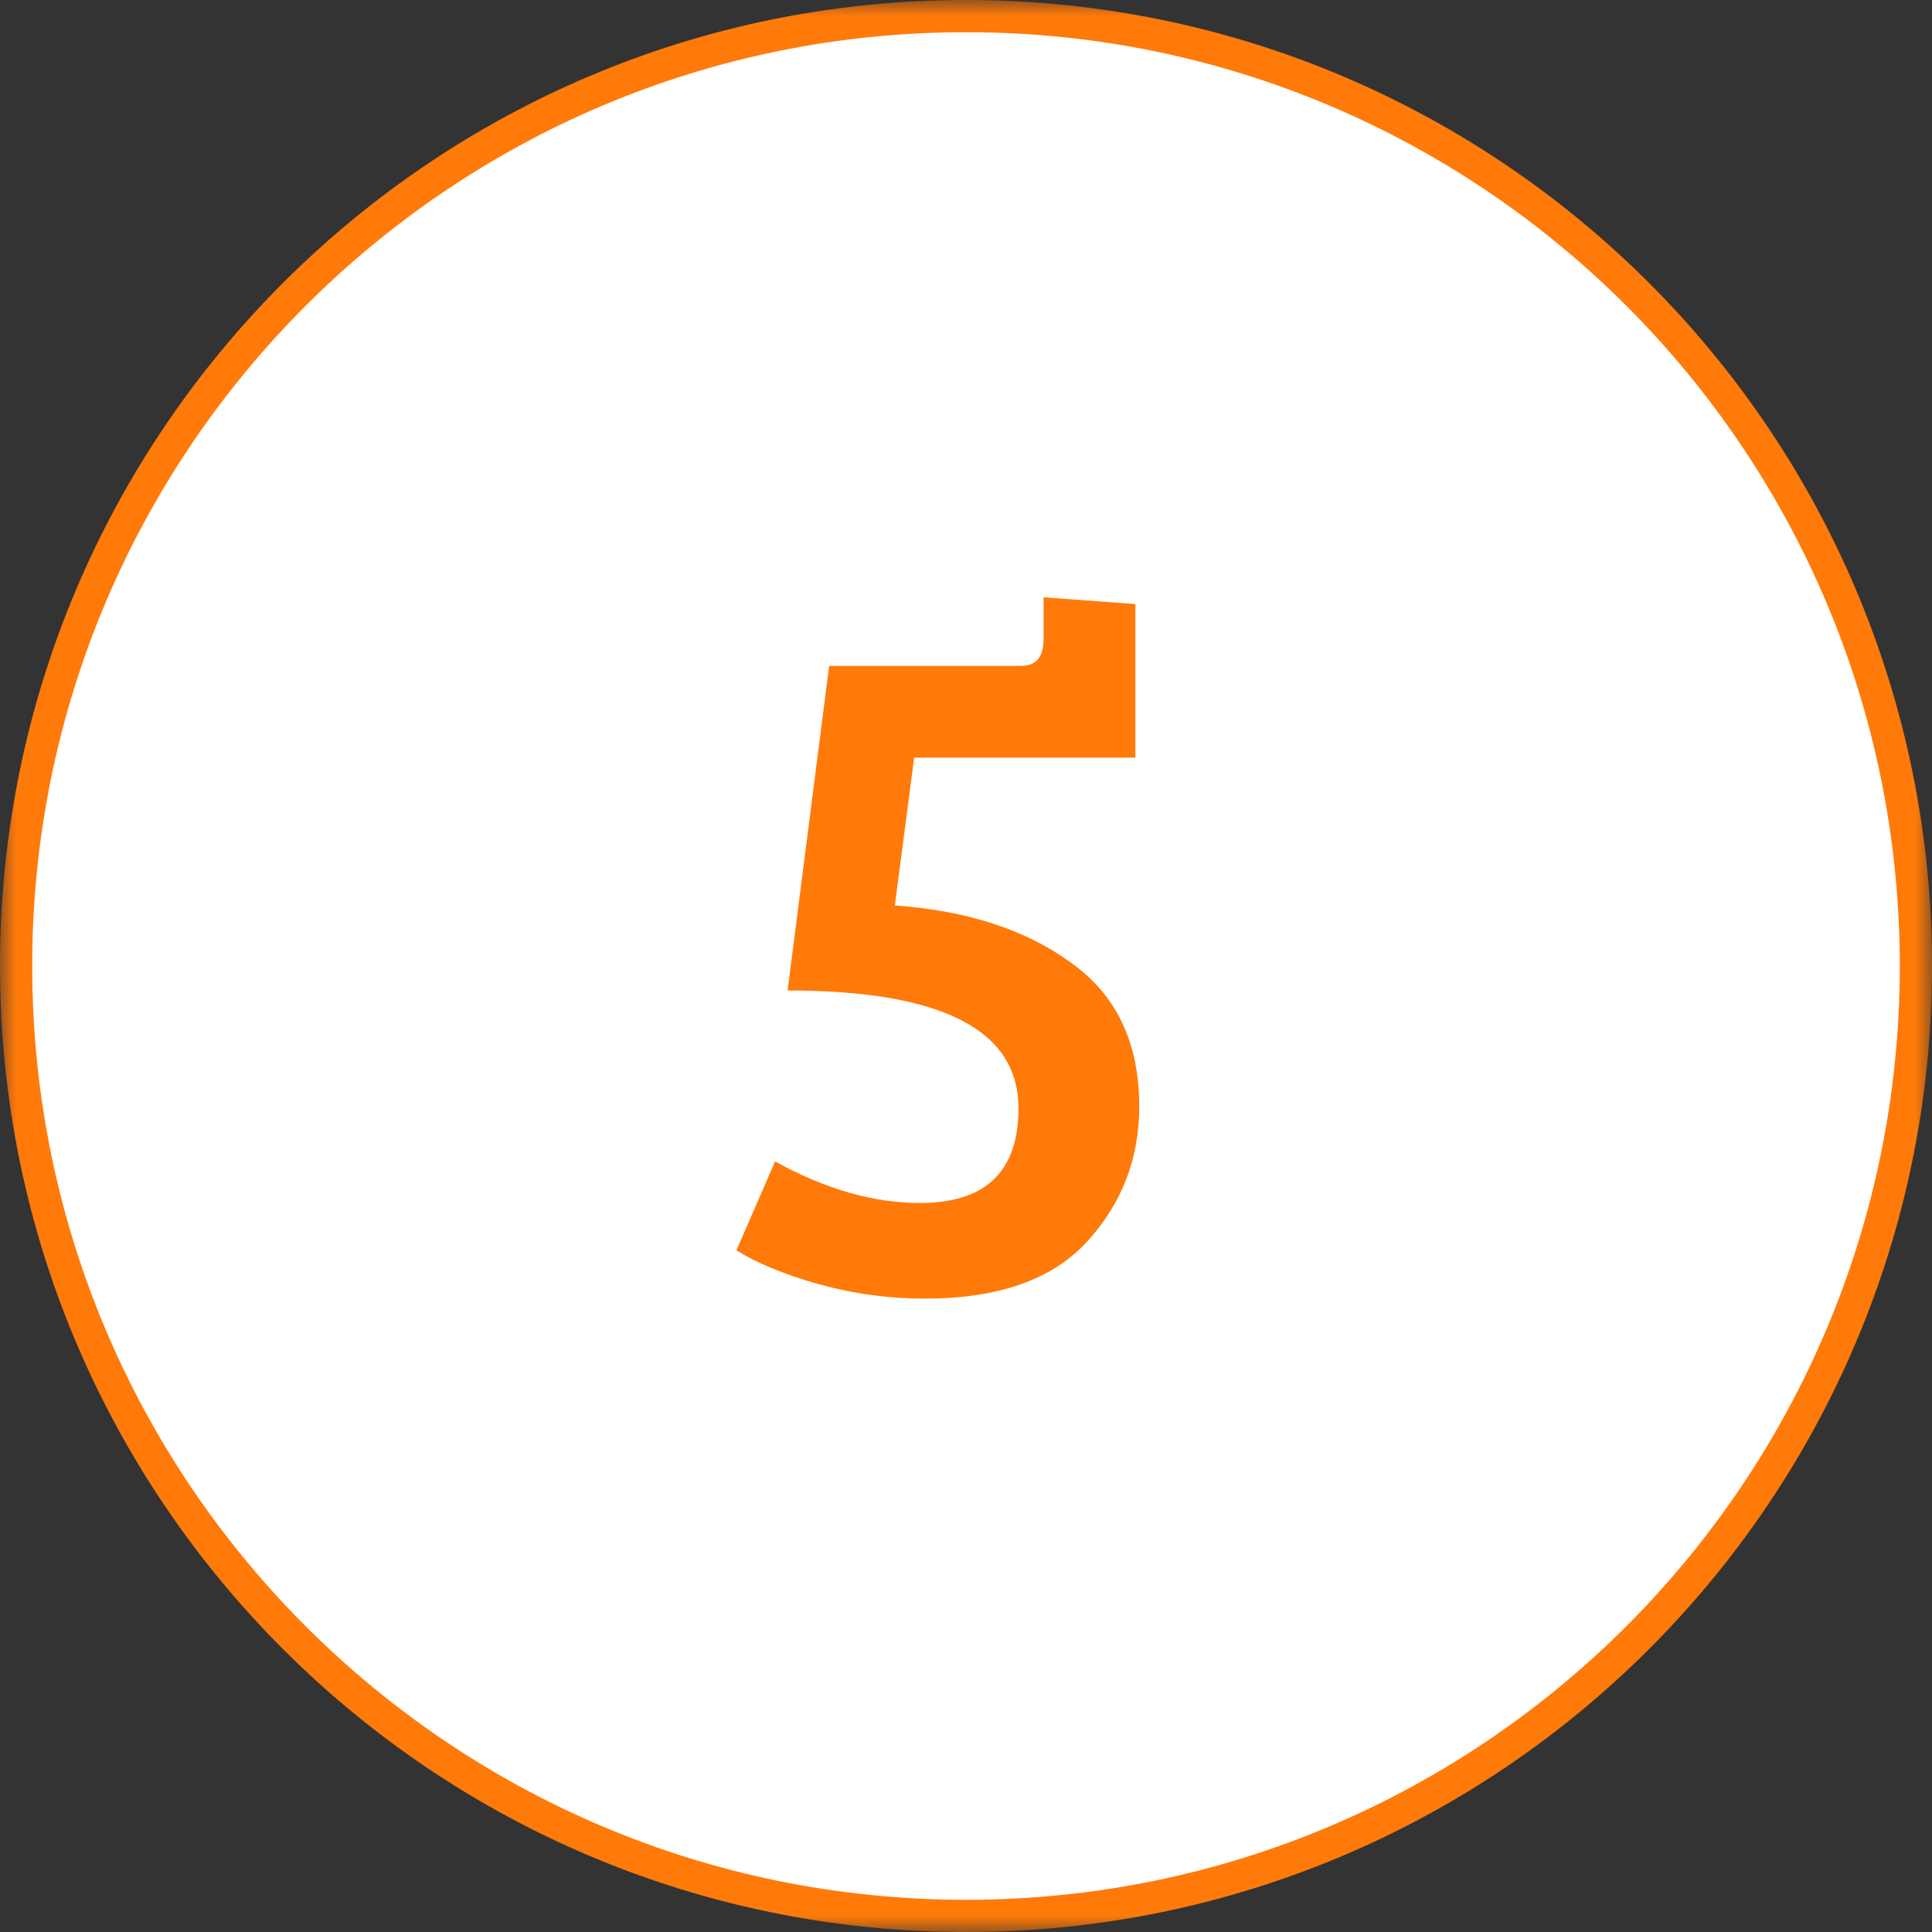 <svg xmlns="http://www.w3.org/2000/svg" width="60" height="60" viewBox="0 0 60 60" fill="none"><rect x="0" y="0" width="60" height="60" fill="#333333" stroke="none"/><mask id="mask0_963_942" style="mask-type:luminance" maskUnits="userSpaceOnUse" x="0" y="0" width="60" height="60"><path d="M60 0H0V60H60V0Z" fill="white"></path></mask><g mask="url(#mask0_963_942)"><path d="M30 59.5C46.292 59.5 59.5 46.292 59.5 30C59.5 13.708 46.292 0.5 30 0.5C13.708 0.5 0.5 13.708 0.5 30C0.5 46.292 13.708 59.5 30 59.5Z" fill="white" stroke="#FF7A09"></path></g><path d="M35.26 23.53H28.39L27.79 28.12C30.03 28.28 31.85 28.87 33.25 29.89C34.67 30.89 35.38 32.38 35.38 34.36C35.38 35.98 34.84 37.38 33.76 38.56C32.68 39.74 31 40.33 28.72 40.33C27.6 40.33 26.5 40.18 25.42 39.88C24.36 39.58 23.51 39.23 22.87 38.83L24.07 36.07C25.63 36.93 27.13 37.36 28.57 37.36C30.61 37.36 31.63 36.38 31.63 34.42C31.63 31.98 29.24 30.76 24.46 30.76L25.75 20.68H31.72C32.18 20.68 32.41 20.4 32.41 19.84V18.55L35.26 18.76V23.53Z" fill="#FF7A09"></path></svg>